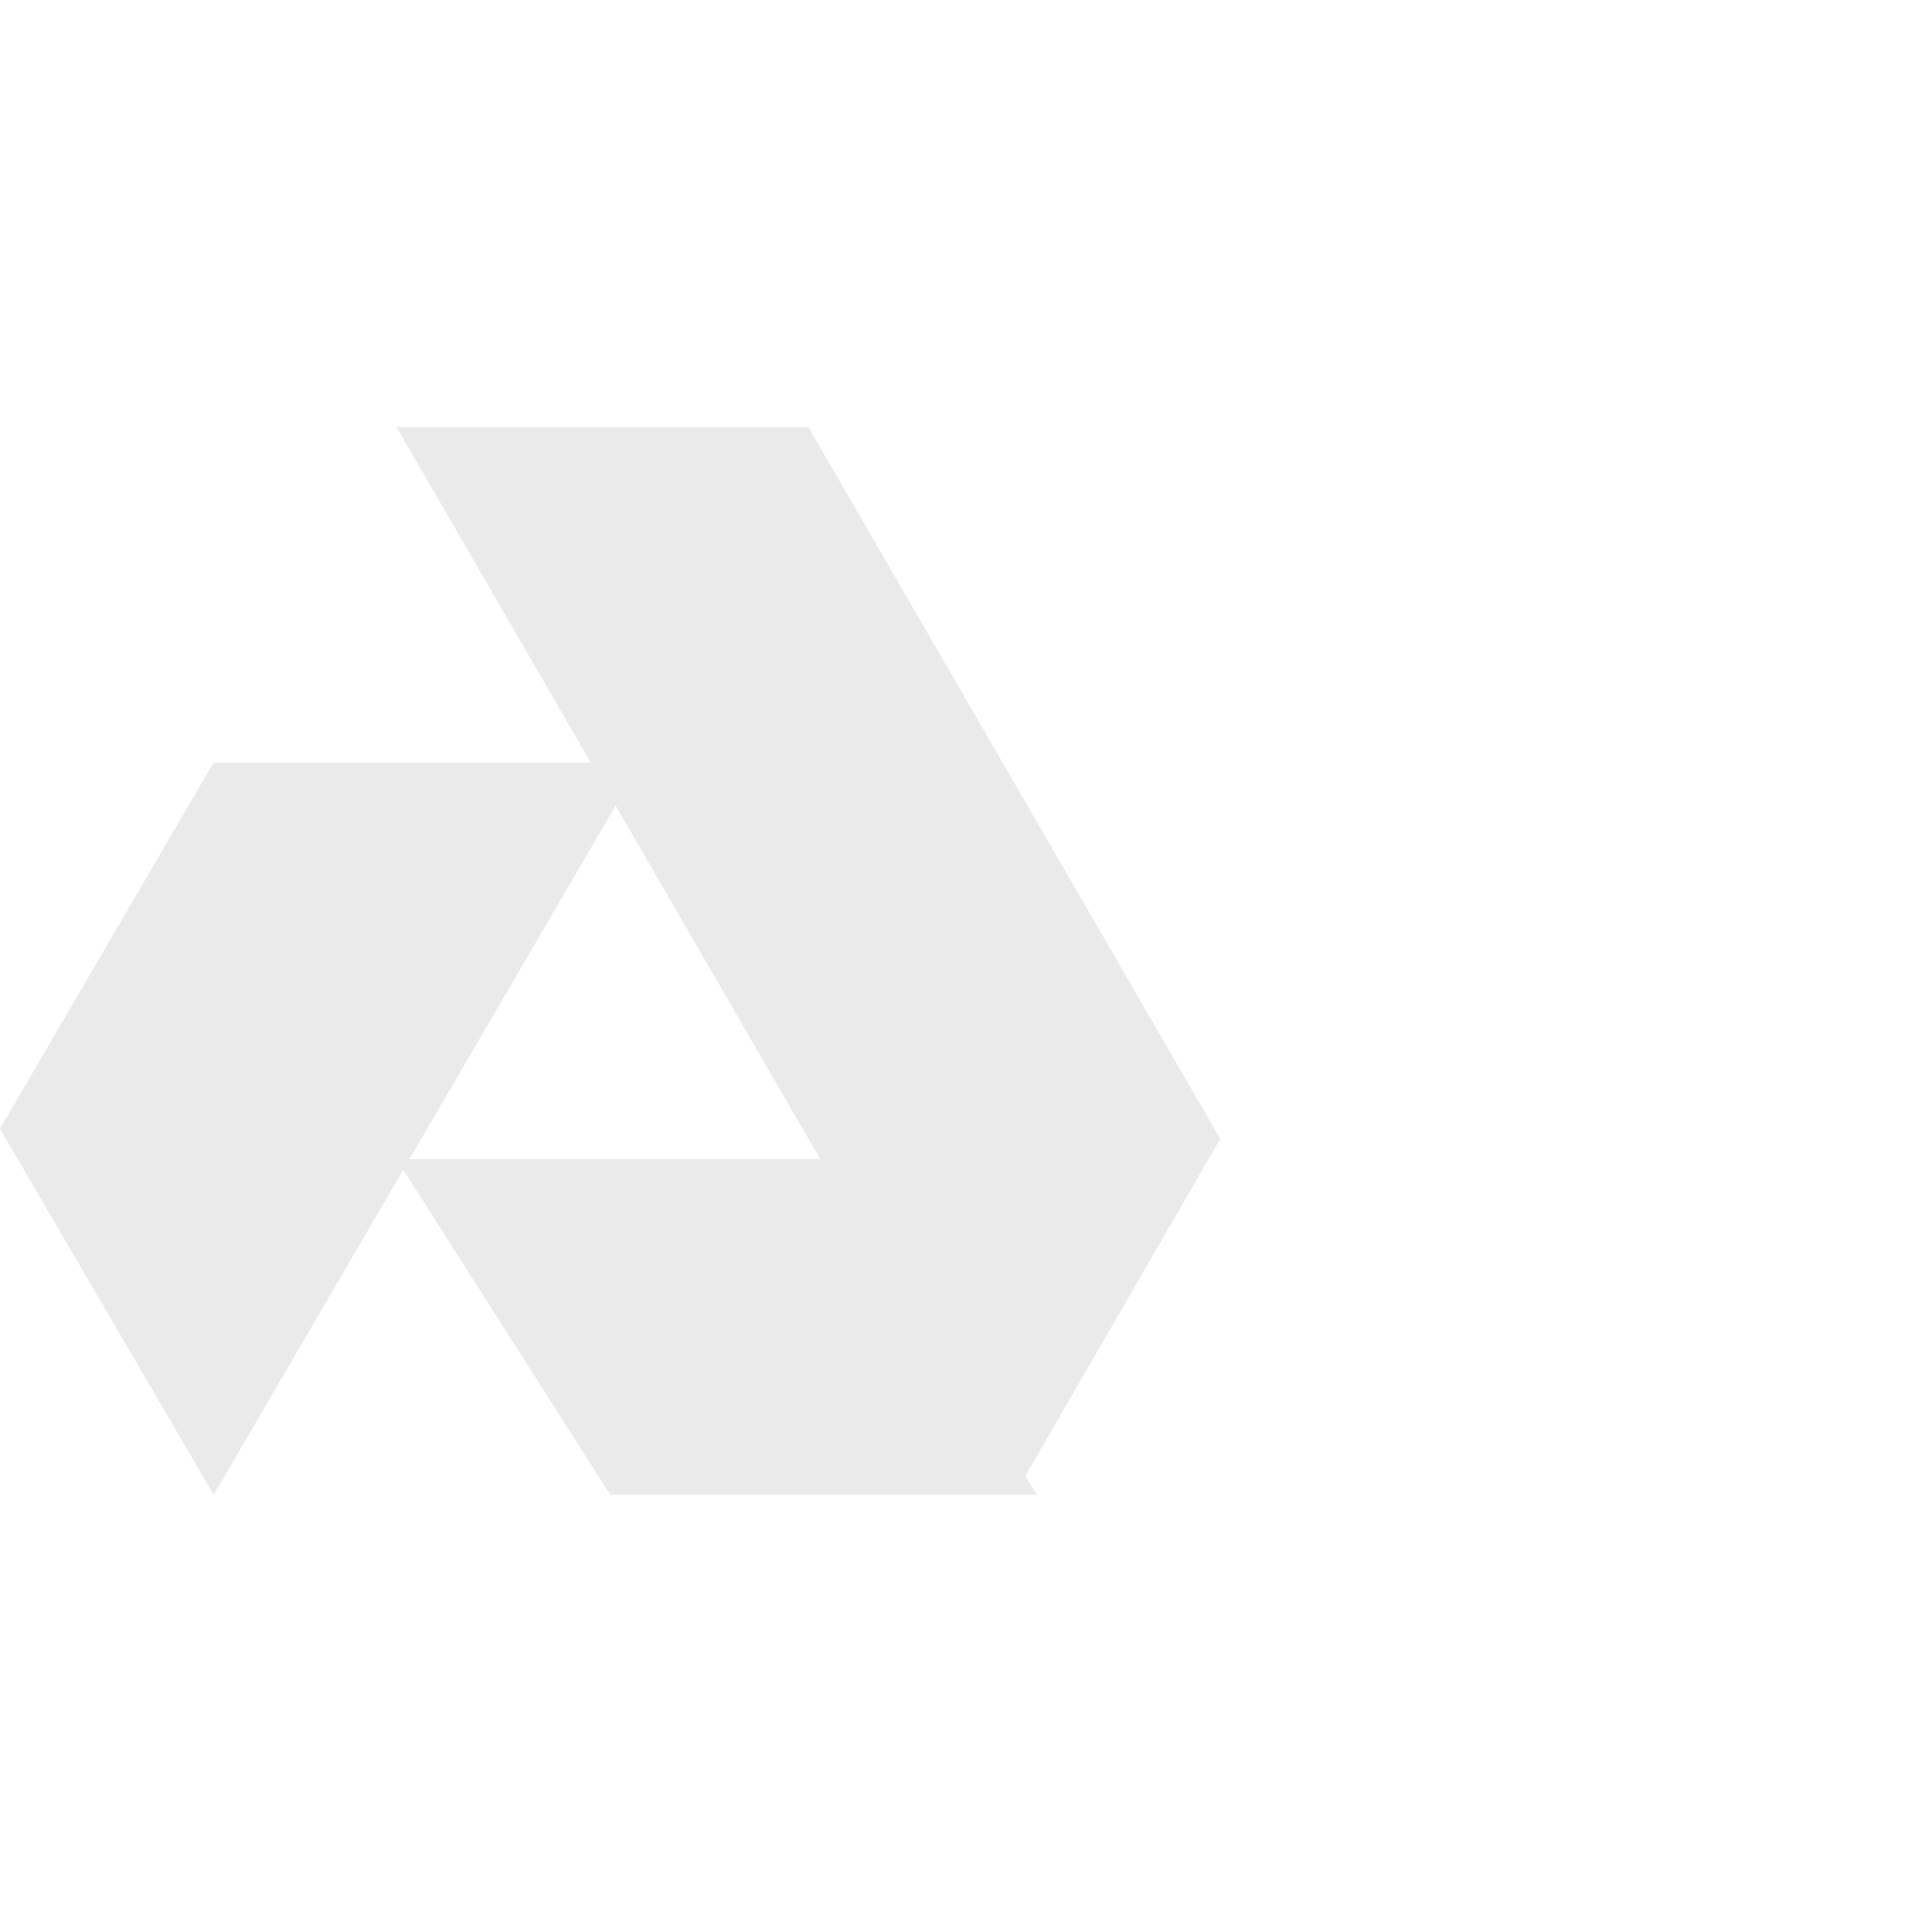 <svg width="95" height="95" viewBox="0 0 95 95" fill="none" xmlns="http://www.w3.org/2000/svg">
<g opacity="0.2">
<path d="M19.5 21L49.882 73.5L60 55.998L39.75 21H19.5Z" fill="#969696"/>
<path d="M19.5 57L30.008 73.5H51L40.508 57H19.5Z" fill="#969696"/>
<path d="M10.5 37.502L0 55.502L10.508 73.502L31.5 37.502H10.5Z" fill="#969696"/>
</g>
</svg>
